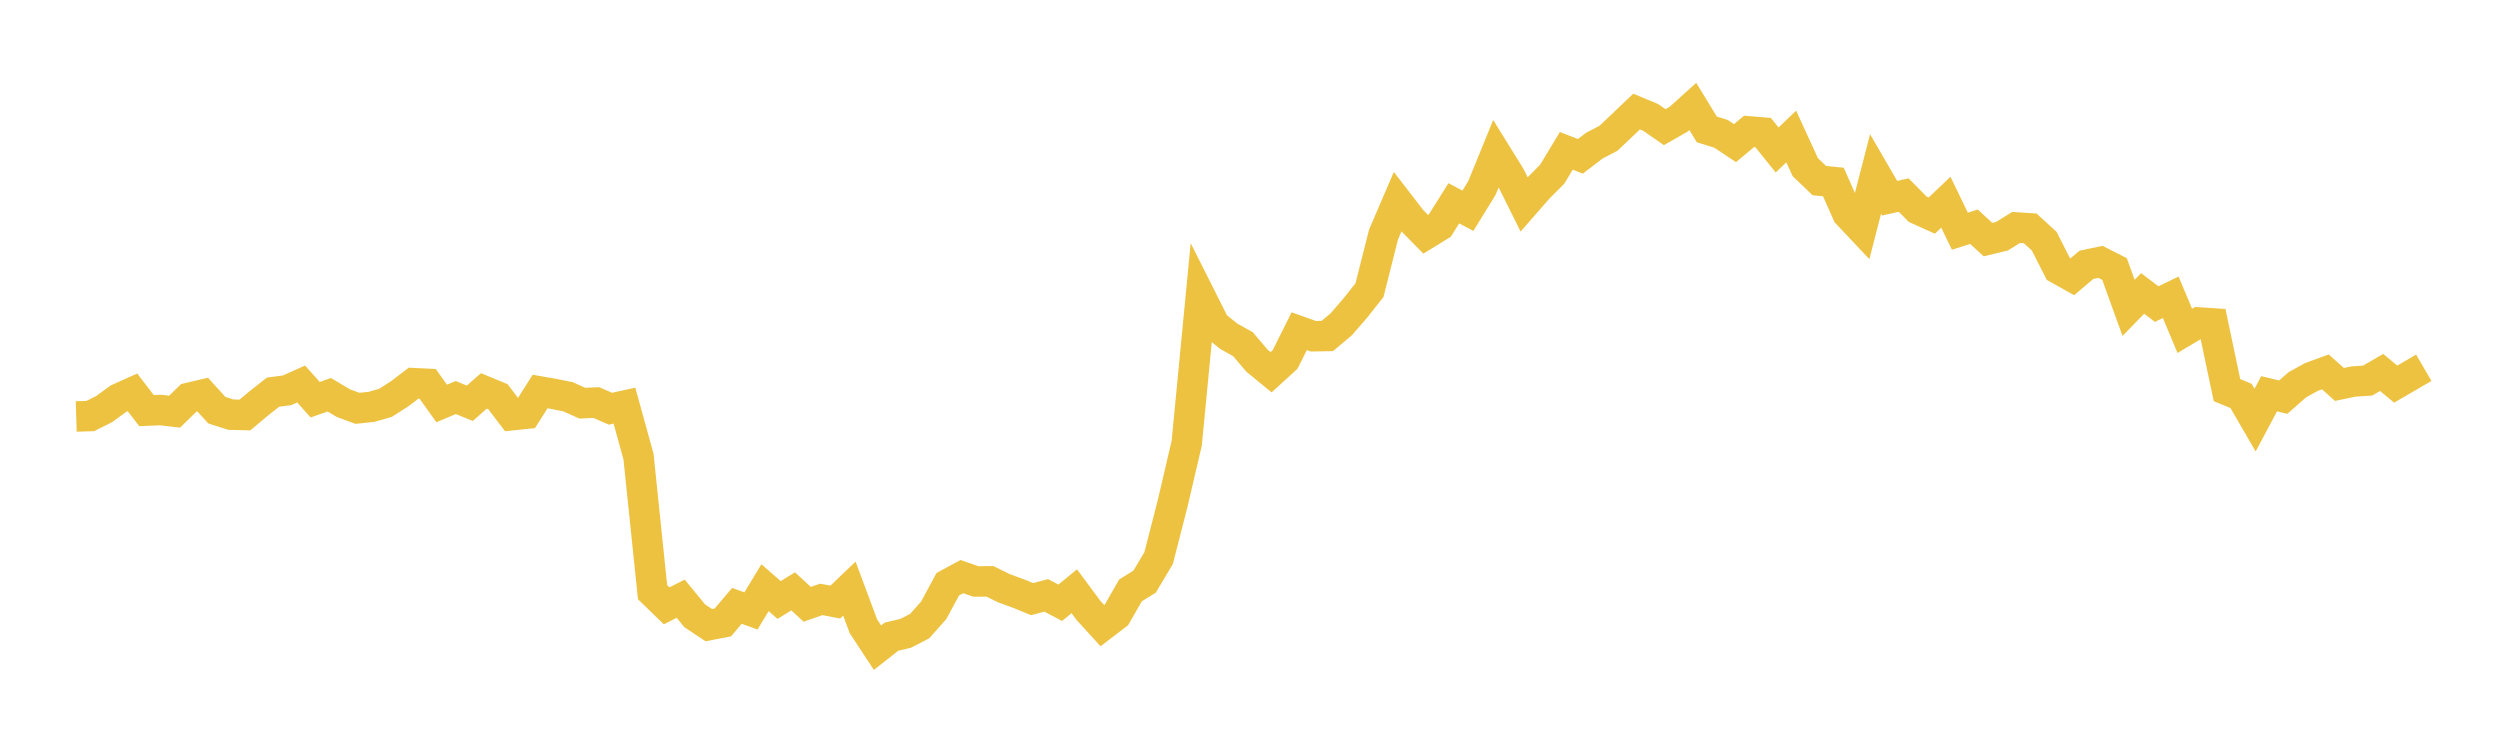 <svg width="164" height="48" xmlns="http://www.w3.org/2000/svg" xmlns:xlink="http://www.w3.org/1999/xlink"><path fill="none" stroke="rgb(237,194,64)" stroke-width="2" d="M5,27.321L5.922,27.292L6.844,26.83L7.766,26.153L8.689,25.738L9.611,26.936L10.533,26.899L11.455,27.005L12.377,26.104L13.299,25.887L14.222,26.906L15.144,27.201L16.066,27.224L16.988,26.452L17.91,25.726L18.832,25.604L19.754,25.191L20.677,26.22L21.599,25.894L22.521,26.445L23.443,26.786L24.365,26.691L25.287,26.426L26.21,25.837L27.132,25.136L28.054,25.181L28.976,26.466L29.898,26.078L30.82,26.455L31.743,25.642L32.665,26.023L33.587,27.237L34.509,27.14L35.431,25.683L36.353,25.845L37.275,26.032L38.198,26.449L39.12,26.408L40.042,26.812L40.964,26.61L41.886,29.956L42.808,38.846L43.731,39.741L44.653,39.276L45.575,40.397L46.497,41.009L47.419,40.831L48.341,39.744L49.263,40.078L50.186,38.552L51.108,39.361L52.03,38.792L52.952,39.642L53.874,39.321L54.796,39.496L55.719,38.613L56.641,41.084L57.563,42.488L58.485,41.764L59.407,41.548L60.329,41.073L61.251,40.039L62.174,38.324L63.096,37.825L64.018,38.145L64.94,38.136L65.862,38.591L66.784,38.926L67.707,39.303L68.629,39.056L69.551,39.541L70.473,38.786L71.395,40.032L72.317,41.044L73.24,40.338L74.162,38.726L75.084,38.158L76.006,36.612L76.928,33.014L77.85,29.068L78.772,19.493L79.695,21.327L80.617,22.065L81.539,22.58L82.461,23.664L83.383,24.419L84.305,23.577L85.228,21.728L86.15,22.057L87.072,22.04L87.994,21.266L88.916,20.199L89.838,19.034L90.76,15.387L91.683,13.238L92.605,14.432L93.527,15.37L94.449,14.802L95.371,13.336L96.293,13.826L97.216,12.329L98.138,10.068L99.06,11.555L99.982,13.408L100.904,12.353L101.826,11.425L102.749,9.896L103.671,10.255L104.593,9.551L105.515,9.07L106.437,8.198L107.359,7.319L108.281,7.701L109.204,8.341L110.126,7.814L111.048,6.983L111.97,8.491L112.892,8.777L113.814,9.391L114.737,8.62L115.659,8.696L116.581,9.839L117.503,8.954L118.425,10.963L119.347,11.847L120.269,11.939L121.192,14.018L122.114,14.996L123.036,11.415L123.958,13.003L124.88,12.796L125.802,13.726L126.725,14.142L127.647,13.264L128.569,15.167L129.491,14.873L130.413,15.719L131.335,15.493L132.257,14.921L133.18,14.981L134.102,15.825L135.024,17.64L135.946,18.154L136.868,17.372L137.79,17.178L138.713,17.648L139.635,20.196L140.557,19.25L141.479,19.949L142.401,19.502L143.323,21.706L144.246,21.154L145.168,21.216L146.09,25.592L147.012,25.972L147.934,27.56L148.856,25.83L149.778,26.054L150.701,25.243L151.623,24.732L152.545,24.397L153.467,25.219L154.389,25.027L155.311,24.968L156.234,24.432L157.156,25.199L158.078,24.662L159,24.125"></path></svg>